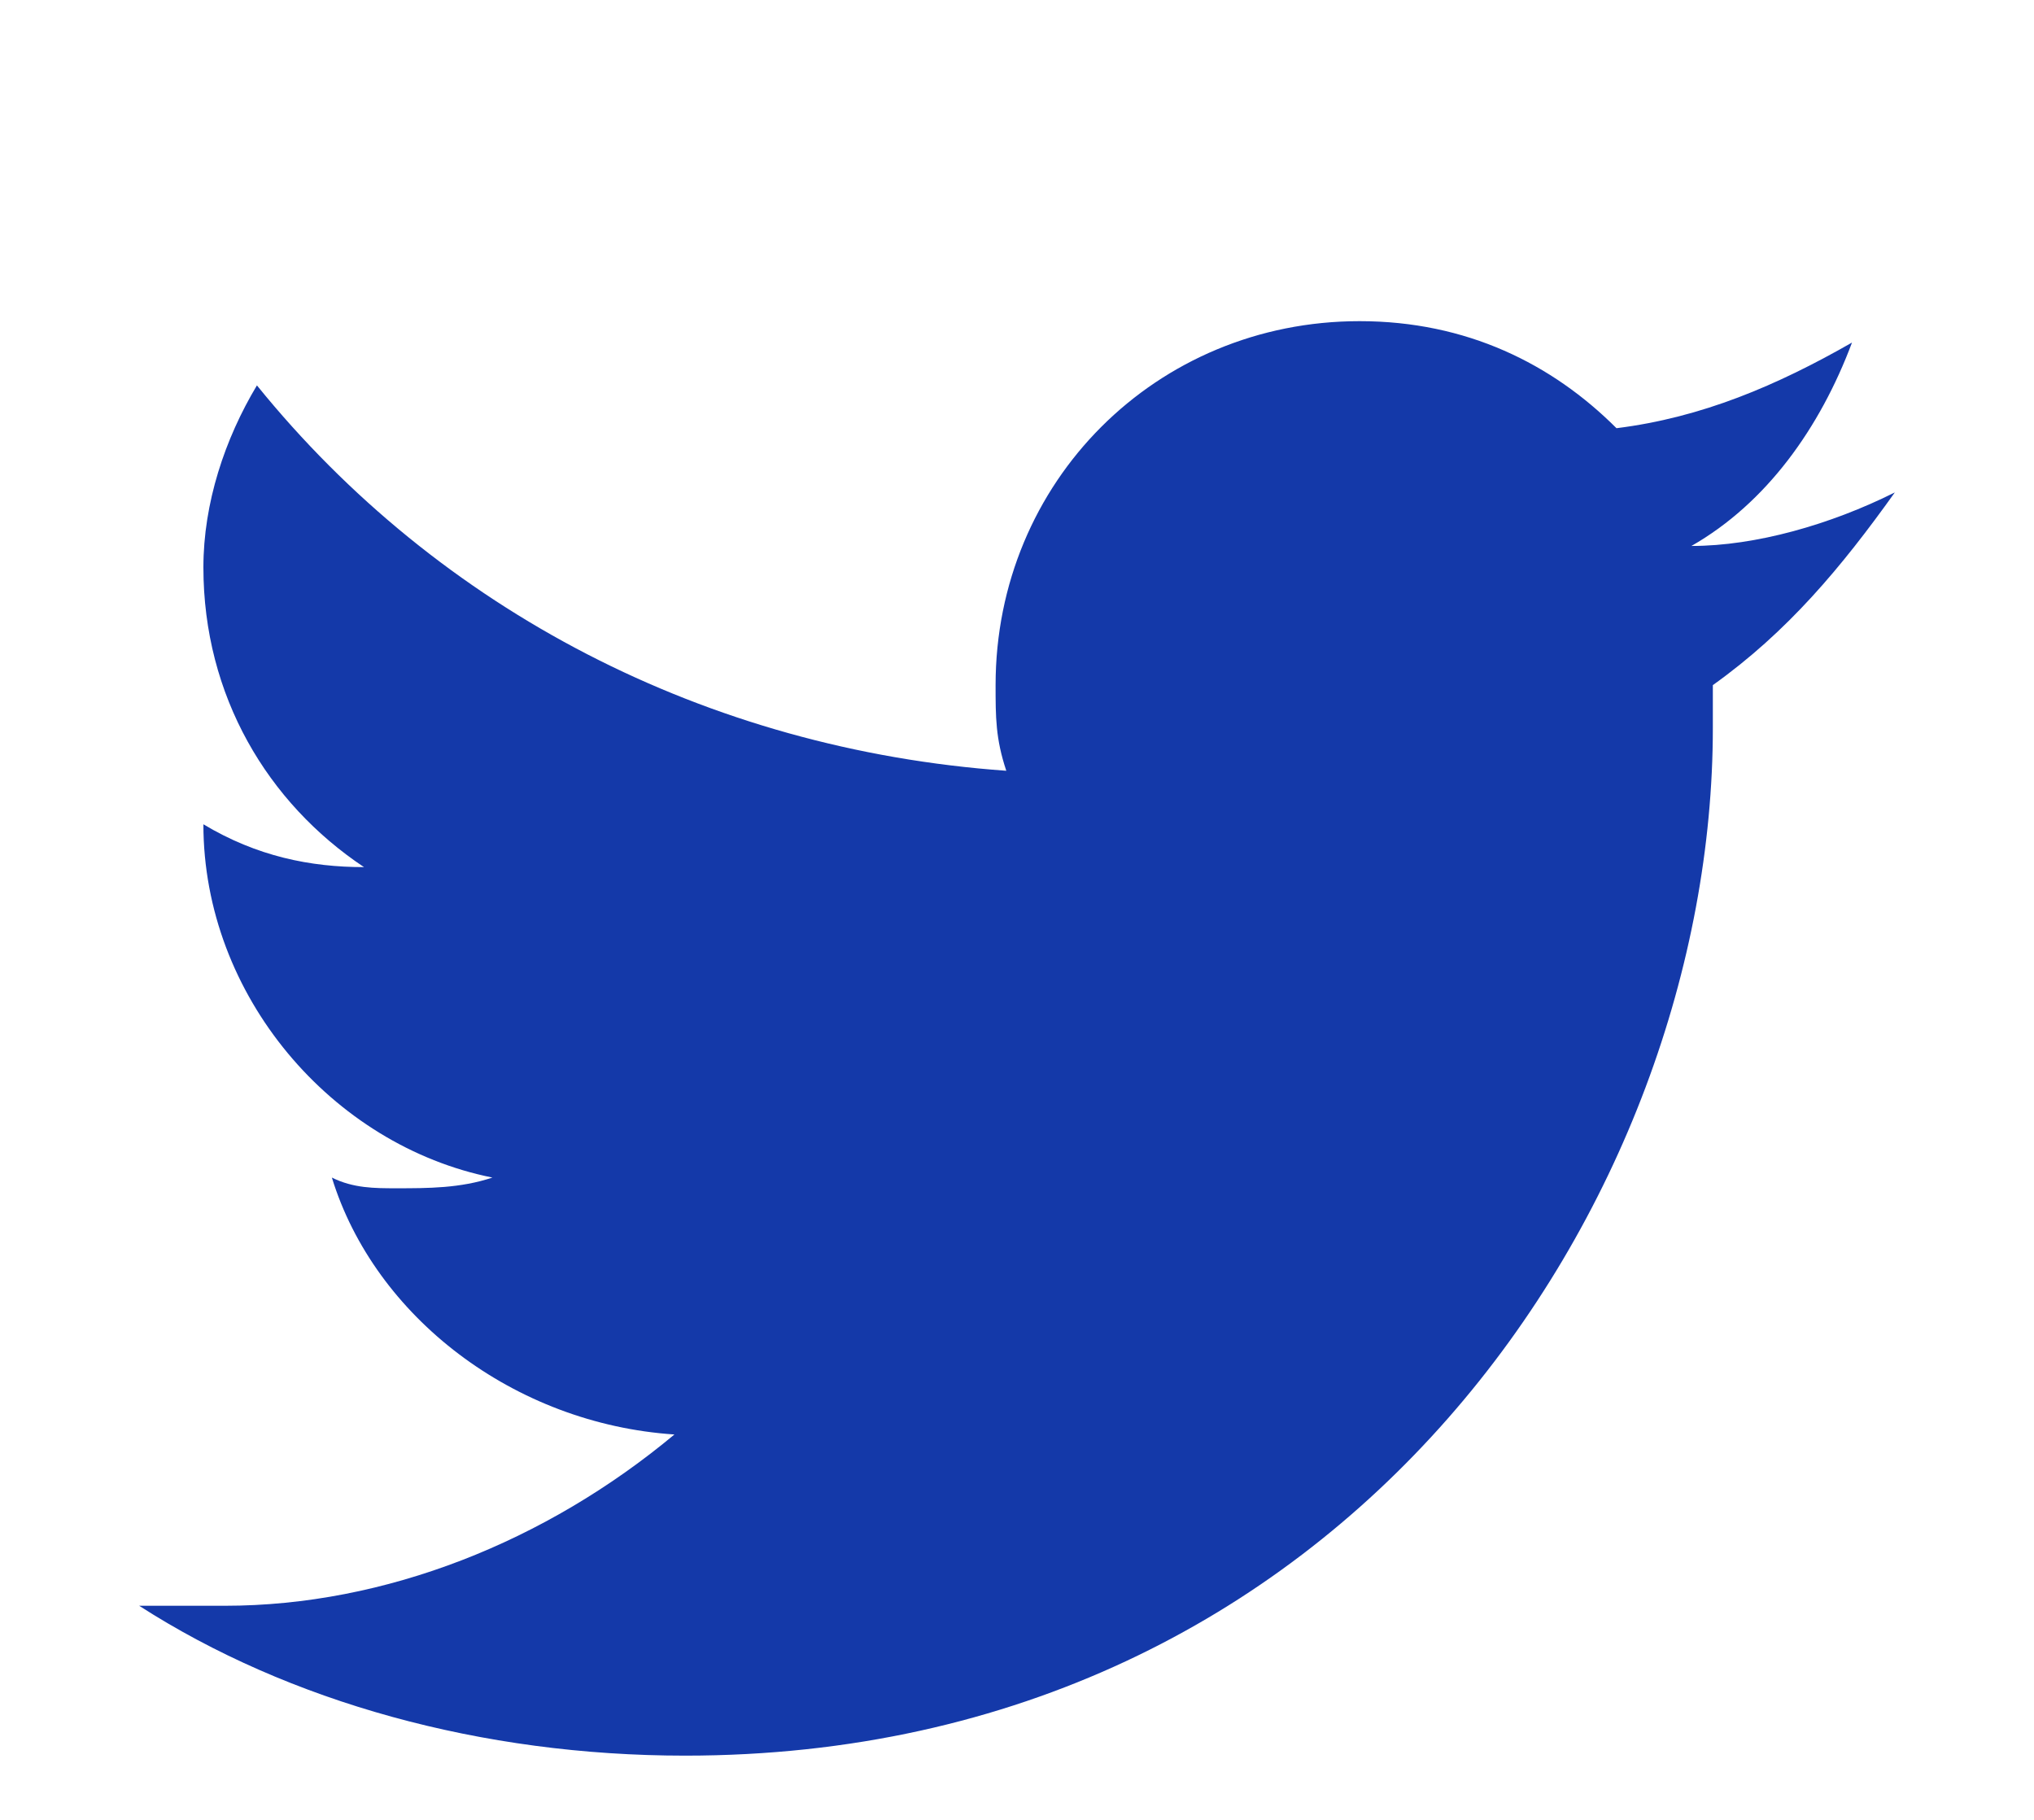 <?xml version="1.0" encoding="UTF-8"?> <!-- Generator: Adobe Illustrator 25.3.1, SVG Export Plug-In . SVG Version: 6.00 Build 0) --> <svg xmlns="http://www.w3.org/2000/svg" xmlns:xlink="http://www.w3.org/1999/xlink" version="1.1" x="0px" y="0px" viewBox="0 0 19 17" style="enable-background:new 0 0 19 17;" xml:space="preserve"> <style type="text/css"> .st0{display:none;} .st1{display:inline;} .st2{fill:#1439A9;} </style> <g id="Calque_1" class="st0"> <g class="st1"> <path class="st2" d="M1.8,5.8h3.3v10.6H1.8V5.8z M3.4,0.5c1.1,0,1.9,0.9,1.9,1.9c0,1.1-0.9,1.9-1.9,1.9c-1.1,0-1.9-0.9-1.9-1.9 C1.5,1.4,2.4,0.5,3.4,0.5L3.4,0.5z M7.2,16.4h3.3v-5.3c0-1.4,0.3-2.7,2-2.7c1.7,0,1.7,1.6,1.7,2.8v5.2h3.3v-5.8 c0-2.9-0.6-5.1-4-5.1c-1.6,0-2.7,0.9-3.1,1.7h0V5.8H7.2V16.4z"></path> </g> </g> <g id="Calque_4"> <g> <path class="st2" d="M6.4,16.4c6.2,0,9.6-5.2,9.6-9.6c0-0.1,0-0.3,0-0.4c0.7-0.5,1.2-1.1,1.7-1.8c-0.6,0.3-1.3,0.5-1.9,0.5 c0.7-0.4,1.2-1.1,1.5-1.9c-0.7,0.4-1.4,0.7-2.2,0.8C14.5,3.4,13.7,3,12.7,3c-1.9,0-3.4,1.5-3.4,3.4c0,0.3,0,0.5,0.1,0.8 C6.6,7,4.1,5.7,2.4,3.6C2.1,4.1,1.9,4.7,1.9,5.3c0,1.2,0.6,2.2,1.5,2.8C2.9,8.1,2.4,8,1.9,7.7c0,0,0,0,0,0c0,1.6,1.2,3,2.7,3.3 c-0.3,0.1-0.6,0.1-0.9,0.1c-0.2,0-0.4,0-0.6-0.1c0.4,1.3,1.7,2.3,3.2,2.4C5.1,14.4,3.6,15,2.1,15c-0.3,0-0.5,0-0.8,0 C2.7,15.9,4.5,16.4,6.4,16.4L6.4,16.4z"></path> </g> </g> <g id="Calque_3" class="st0"> <g class="st1"> <path class="st2" d="M15.5,3.9H3.7C1.5,3.9,0.6,5.8,0.6,8v4.3c0,2.2,1,4.1,3.3,4.1h11.6c2.2,0,3-1.8,3-4.1V8 C18.4,5.8,17.7,3.9,15.5,3.9z M7.7,12.8V7.7l4.9,2.5L7.7,12.8z"></path> </g> </g> <g id="Calque_2" class="st0"> <g transform="translate(0,-952.362)" class="st1"> <path class="st2" d="M1.6,956.3c-0.2,0-0.4,0-0.5,0.1l8.1,7.2c0.3,0.3,0.6,0.3,0.9,0l8-7.2c-0.2-0.1-0.3-0.1-0.5-0.1H1.6z M0.1,957.5c0,0.1,0,0.1,0,0.2v9.6c0,0.2,0,0.4,0.1,0.6l5.6-5.3L0.1,957.5L0.1,957.5z M18.9,957.5l-5.6,5l5.6,5.3 c0.1-0.2,0.1-0.4,0.1-0.5v-9.6C18.9,957.7,18.9,957.6,18.9,957.5L18.9,957.5z M12.1,963.5l-1.2,1.1c-0.8,0.7-2,0.7-2.8,0l-1.2-1.1 l-5.5,5.3c0.1,0,0.1,0,0.2,0h15.9c0.1,0,0.1,0,0.2,0L12.1,963.5z"></path> </g> </g> </svg> 